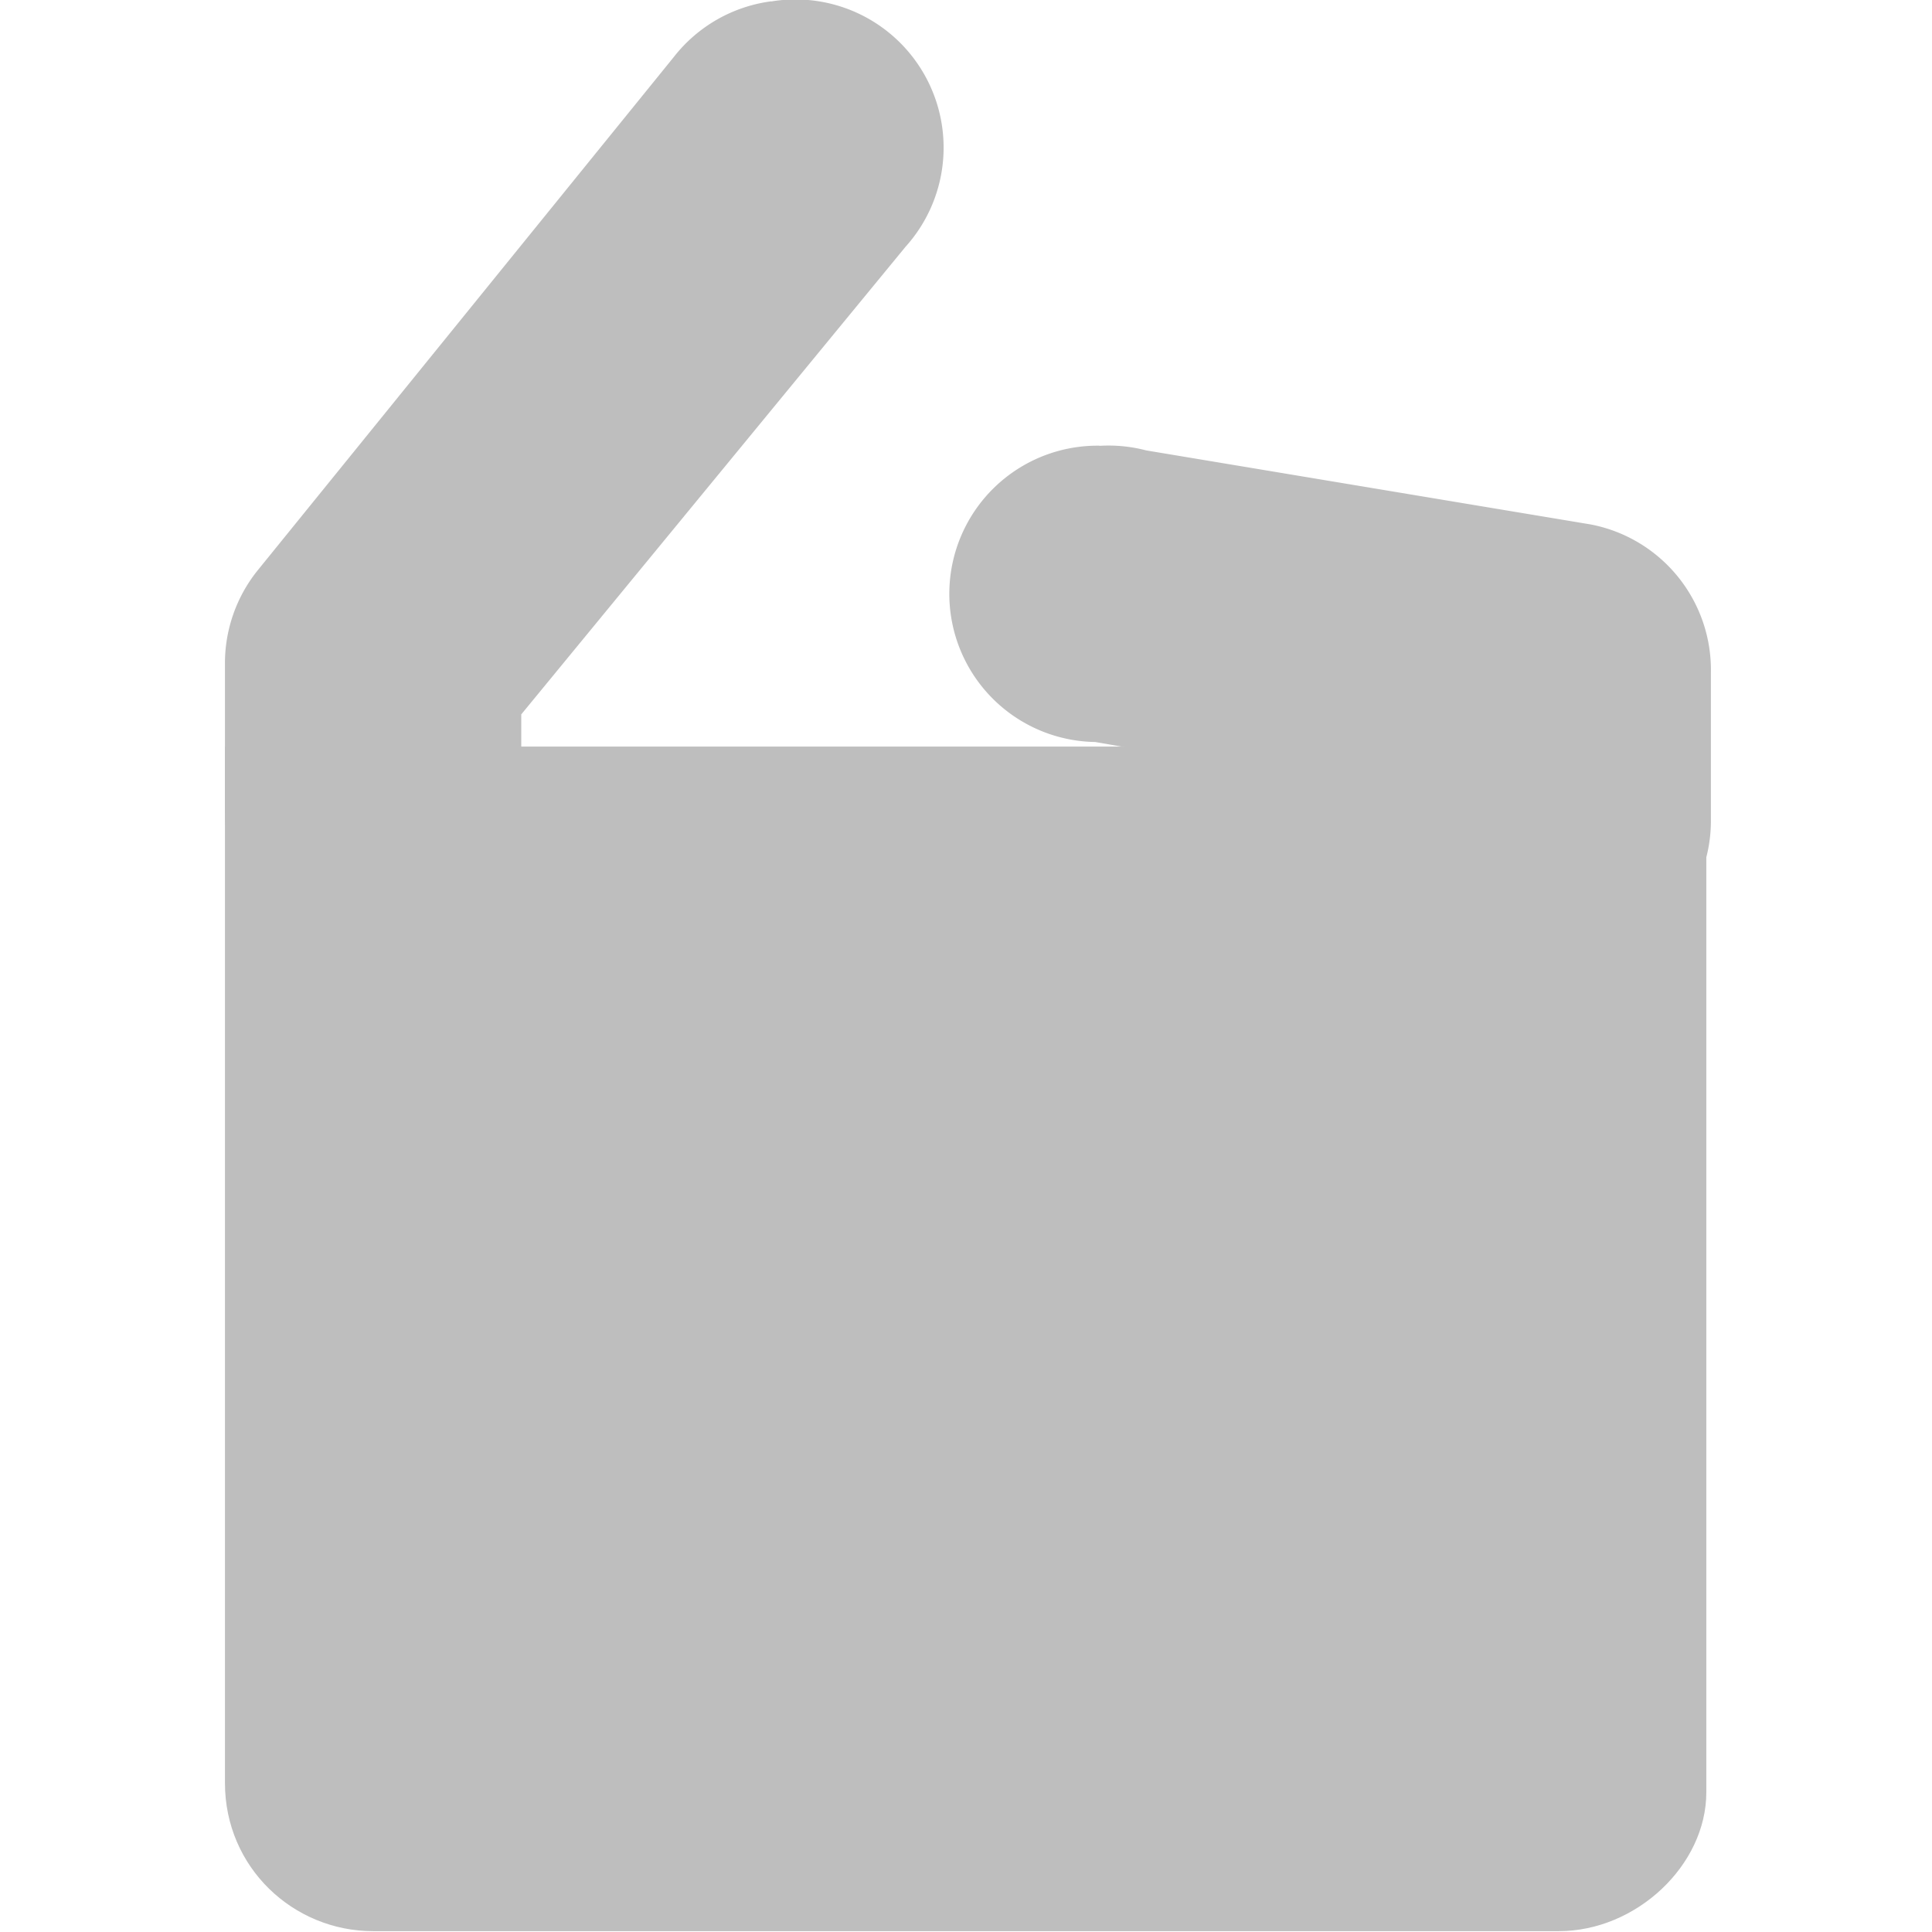 <?xml version='1.0' encoding='UTF-8' standalone='no'?>
<!-- Created with Inkscape (http://www.inkscape.org/) -->

<svg xmlns:cc='http://creativecommons.org/ns#' xmlns:dc='http://purl.org/dc/elements/1.1/' sodipodi:docname='system-software-install-symbolic.svg' height='16' id='svg7384' xmlns:inkscape='http://www.inkscape.org/namespaces/inkscape' xmlns:rdf='http://www.w3.org/1999/02/22-rdf-syntax-ns#' xmlns:sodipodi='http://sodipodi.sourceforge.net/DTD/sodipodi-0.dtd' xmlns:svg='http://www.w3.org/2000/svg' inkscape:version='0.48.4 r9939' version='1.1' width='16' xmlns='http://www.w3.org/2000/svg'>
  <sodipodi:namedview inkscape:bbox-nodes='false' inkscape:bbox-paths='true' bordercolor='#666666' borderopacity='1' inkscape:current-layer='layer11' inkscape:cx='8.2680566' inkscape:cy='3.1706725' gridtolerance='10' inkscape:guide-bbox='true' guidetolerance='10' id='namedview88' inkscape:object-nodes='false' inkscape:object-paths='false' objecttolerance='10' pagecolor='#3a3b39' inkscape:pageopacity='1' inkscape:pageshadow='2' showborder='false' showgrid='false' showguides='true' inkscape:snap-bbox='true' inkscape:snap-bbox-midpoints='false' inkscape:snap-global='true' inkscape:snap-grids='true' inkscape:snap-nodes='false' inkscape:snap-others='false' inkscape:snap-to-guides='true' inkscape:window-height='1408' inkscape:window-maximized='1' inkscape:window-width='2560' inkscape:window-x='0' inkscape:window-y='0' inkscape:zoom='1'>
    <inkscape:grid empspacing='2' enabled='true' id='grid4866' originx='-82px' originy='432px' snapvisiblegridlinesonly='true' spacingx='1px' spacingy='1px' type='xygrid' visible='true'/>
  </sodipodi:namedview>
  <title id='title9167'>Gnome Symbolic Icon Theme</title>
  <defs id='defs7386'/>
  <g inkscape:groupmode='layer' id='layer9' inkscape:label='status' style='display:inline' transform='translate(-323,-649)'/>
  <g inkscape:groupmode='layer' id='layer10' inkscape:label='devices' transform='translate(-323,-649)'/>
  <g inkscape:groupmode='layer' id='layer11' inkscape:label='apps' transform='translate(-323,-649)'>
    
    <path inkscape:connector-curvature='0' d='m 324.863,655.183 12.268,0 0,8.66 c 0,0.604 -0.58,1.15 -1.222,1.15 l -9.819,0 c -0.661,0 -1.227,-0.527 -1.227,-1.227 z' id='path5354' sodipodi:nodetypes='ccccccc' style='color:#bebebe;fill:#bebebe;fill-opacity:1;fill-rule:nonzero;stroke:none;stroke-width:2;marker:none;visibility:visible;display:inline;overflow:visible;enable-background:accumulate'/>
    <path inkscape:connector-curvature='0' d='m 329.386,649.011 a 1.227,1.227 0 0 0 -0.805,0.46 l -3.45,4.256 a 1.227,1.227 0 0 0 -0.268,0.767 l 0,1.227 a 1.227,1.227 0 1 0 2.454,0 l 0,-0.805 3.182,-3.872 a 1.227,1.227 0 0 0 -1.112,-2.032 z' id='path5356' style='font-size:medium;font-style:normal;font-variant:normal;font-weight:normal;font-stretch:normal;text-indent:0;text-align:start;text-decoration:none;line-height:normal;letter-spacing:normal;word-spacing:normal;text-transform:none;direction:ltr;block-progression:tb;writing-mode:lr-tb;text-anchor:start;baseline-shift:baseline;color:#000000;fill:#bebebe;fill-opacity:1;stroke:none;stroke-width:2;marker:none;visibility:visible;display:inline;overflow:visible;enable-background:accumulate;font-family:Sans;-inkscape-font-specification:Sans'/>
    <path inkscape:connector-curvature='0' d='m 332.108,652.691 a 1.227,1.227 0 0 0 -0.038,2.454 l 2.645,0.46 0,0.192 a 1.227,1.227 0 1 0 2.454,0 l 0,-1.227 a 1.227,1.227 0 0 0 -0.997,-1.227 l -3.68,-0.613 a 1.227,1.227 0 0 0 -0.383,-0.038 z' id='path5358' style='font-size:medium;font-style:normal;font-variant:normal;font-weight:normal;font-stretch:normal;text-indent:0;text-align:start;text-decoration:none;line-height:normal;letter-spacing:normal;word-spacing:normal;text-transform:none;direction:ltr;block-progression:tb;writing-mode:lr-tb;text-anchor:start;baseline-shift:baseline;color:#000000;fill:#bebebe;fill-opacity:1;stroke:none;stroke-width:2;marker:none;visibility:visible;display:inline;overflow:visible;enable-background:accumulate;font-family:Sans;-inkscape-font-specification:Sans'/>
  </g>
  <g inkscape:groupmode='layer' id='layer13' inkscape:label='places' transform='translate(-323,-649)'/>
  <g inkscape:groupmode='layer' id='layer14' inkscape:label='mimetypes' transform='translate(-323,-649)'/>
  <g inkscape:groupmode='layer' id='layer15' inkscape:label='emblems' style='display:inline' transform='translate(-323,-649)'/>
  <g inkscape:groupmode='layer' id='g71291' inkscape:label='emotes' style='display:inline' transform='translate(-323,-649)'/>
  <g inkscape:groupmode='layer' id='g4953' inkscape:label='categories' style='display:inline' transform='translate(-323,-649)'/>
  <g inkscape:groupmode='layer' id='layer12' inkscape:label='actions' style='display:inline' transform='translate(-323,-649)'/>
</svg>
